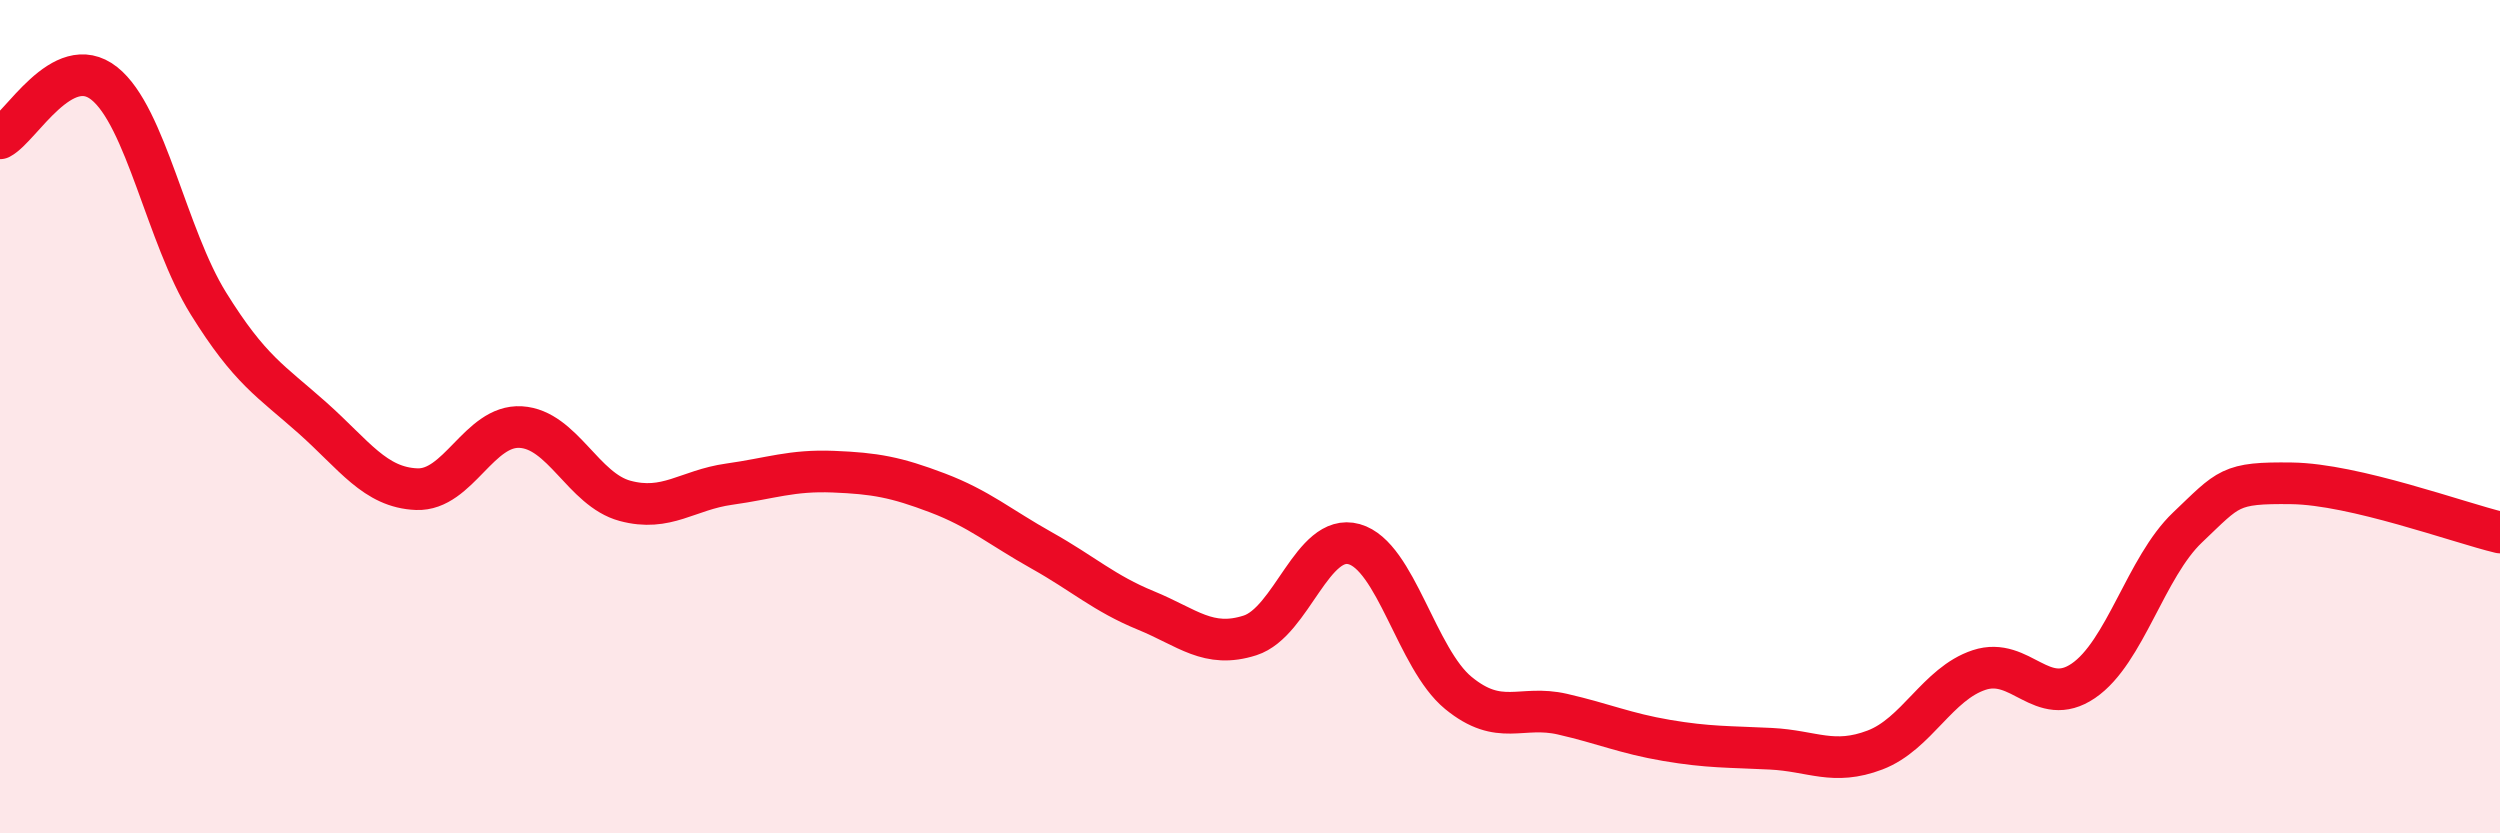 
    <svg width="60" height="20" viewBox="0 0 60 20" xmlns="http://www.w3.org/2000/svg">
      <path
        d="M 0,3.32 C 0.5,3.06 1.5,1.21 2.5,2 C 3.5,2.79 4,5.67 5,7.28 C 6,8.89 6.5,9.14 7.5,10.03 C 8.5,10.92 9,11.7 10,11.74 C 11,11.78 11.5,10.19 12.5,10.25 C 13.5,10.31 14,11.75 15,12.02 C 16,12.29 16.5,11.76 17.5,11.62 C 18.5,11.48 19,11.28 20,11.32 C 21,11.36 21.5,11.45 22.5,11.83 C 23.5,12.21 24,12.65 25,13.21 C 26,13.77 26.5,14.24 27.5,14.65 C 28.5,15.06 29,15.57 30,15.25 C 31,14.93 31.5,12.78 32.5,13.06 C 33.5,13.34 34,15.81 35,16.63 C 36,17.45 36.5,16.91 37.5,17.14 C 38.5,17.37 39,17.6 40,17.77 C 41,17.94 41.5,17.92 42.5,17.97 C 43.5,18.02 44,18.38 45,18 C 46,17.62 46.5,16.41 47.5,16.08 C 48.5,15.75 49,17.02 50,16.34 C 51,15.66 51.5,13.61 52.5,12.66 C 53.5,11.71 53.5,11.58 55,11.6 C 56.5,11.62 59,12.54 60,12.78L60 20L0 20Z"
        fill="#EB0A25"
        opacity="0.1"
        stroke-linecap="round"
        stroke-linejoin="round"
      />
      <path
        d="M 0,3.32 C 0.5,3.06 1.5,1.21 2.5,2 C 3.5,2.79 4,5.67 5,7.28 C 6,8.89 6.5,9.14 7.5,10.03 C 8.5,10.92 9,11.7 10,11.74 C 11,11.78 11.5,10.19 12.5,10.25 C 13.5,10.31 14,11.75 15,12.02 C 16,12.29 16.5,11.76 17.5,11.62 C 18.5,11.48 19,11.28 20,11.32 C 21,11.36 21.5,11.45 22.5,11.83 C 23.5,12.21 24,12.65 25,13.21 C 26,13.77 26.5,14.24 27.5,14.65 C 28.5,15.06 29,15.57 30,15.25 C 31,14.93 31.5,12.78 32.5,13.06 C 33.5,13.34 34,15.81 35,16.63 C 36,17.45 36.5,16.91 37.5,17.14 C 38.5,17.37 39,17.6 40,17.77 C 41,17.94 41.5,17.92 42.5,17.97 C 43.5,18.02 44,18.38 45,18 C 46,17.62 46.5,16.41 47.5,16.08 C 48.5,15.75 49,17.02 50,16.34 C 51,15.66 51.5,13.61 52.5,12.66 C 53.5,11.71 53.5,11.58 55,11.6 C 56.5,11.62 59,12.54 60,12.78"
        stroke="#EB0A25"
        stroke-width="1"
        fill="none"
        stroke-linecap="round"
        stroke-linejoin="round"
      />
    </svg>
  